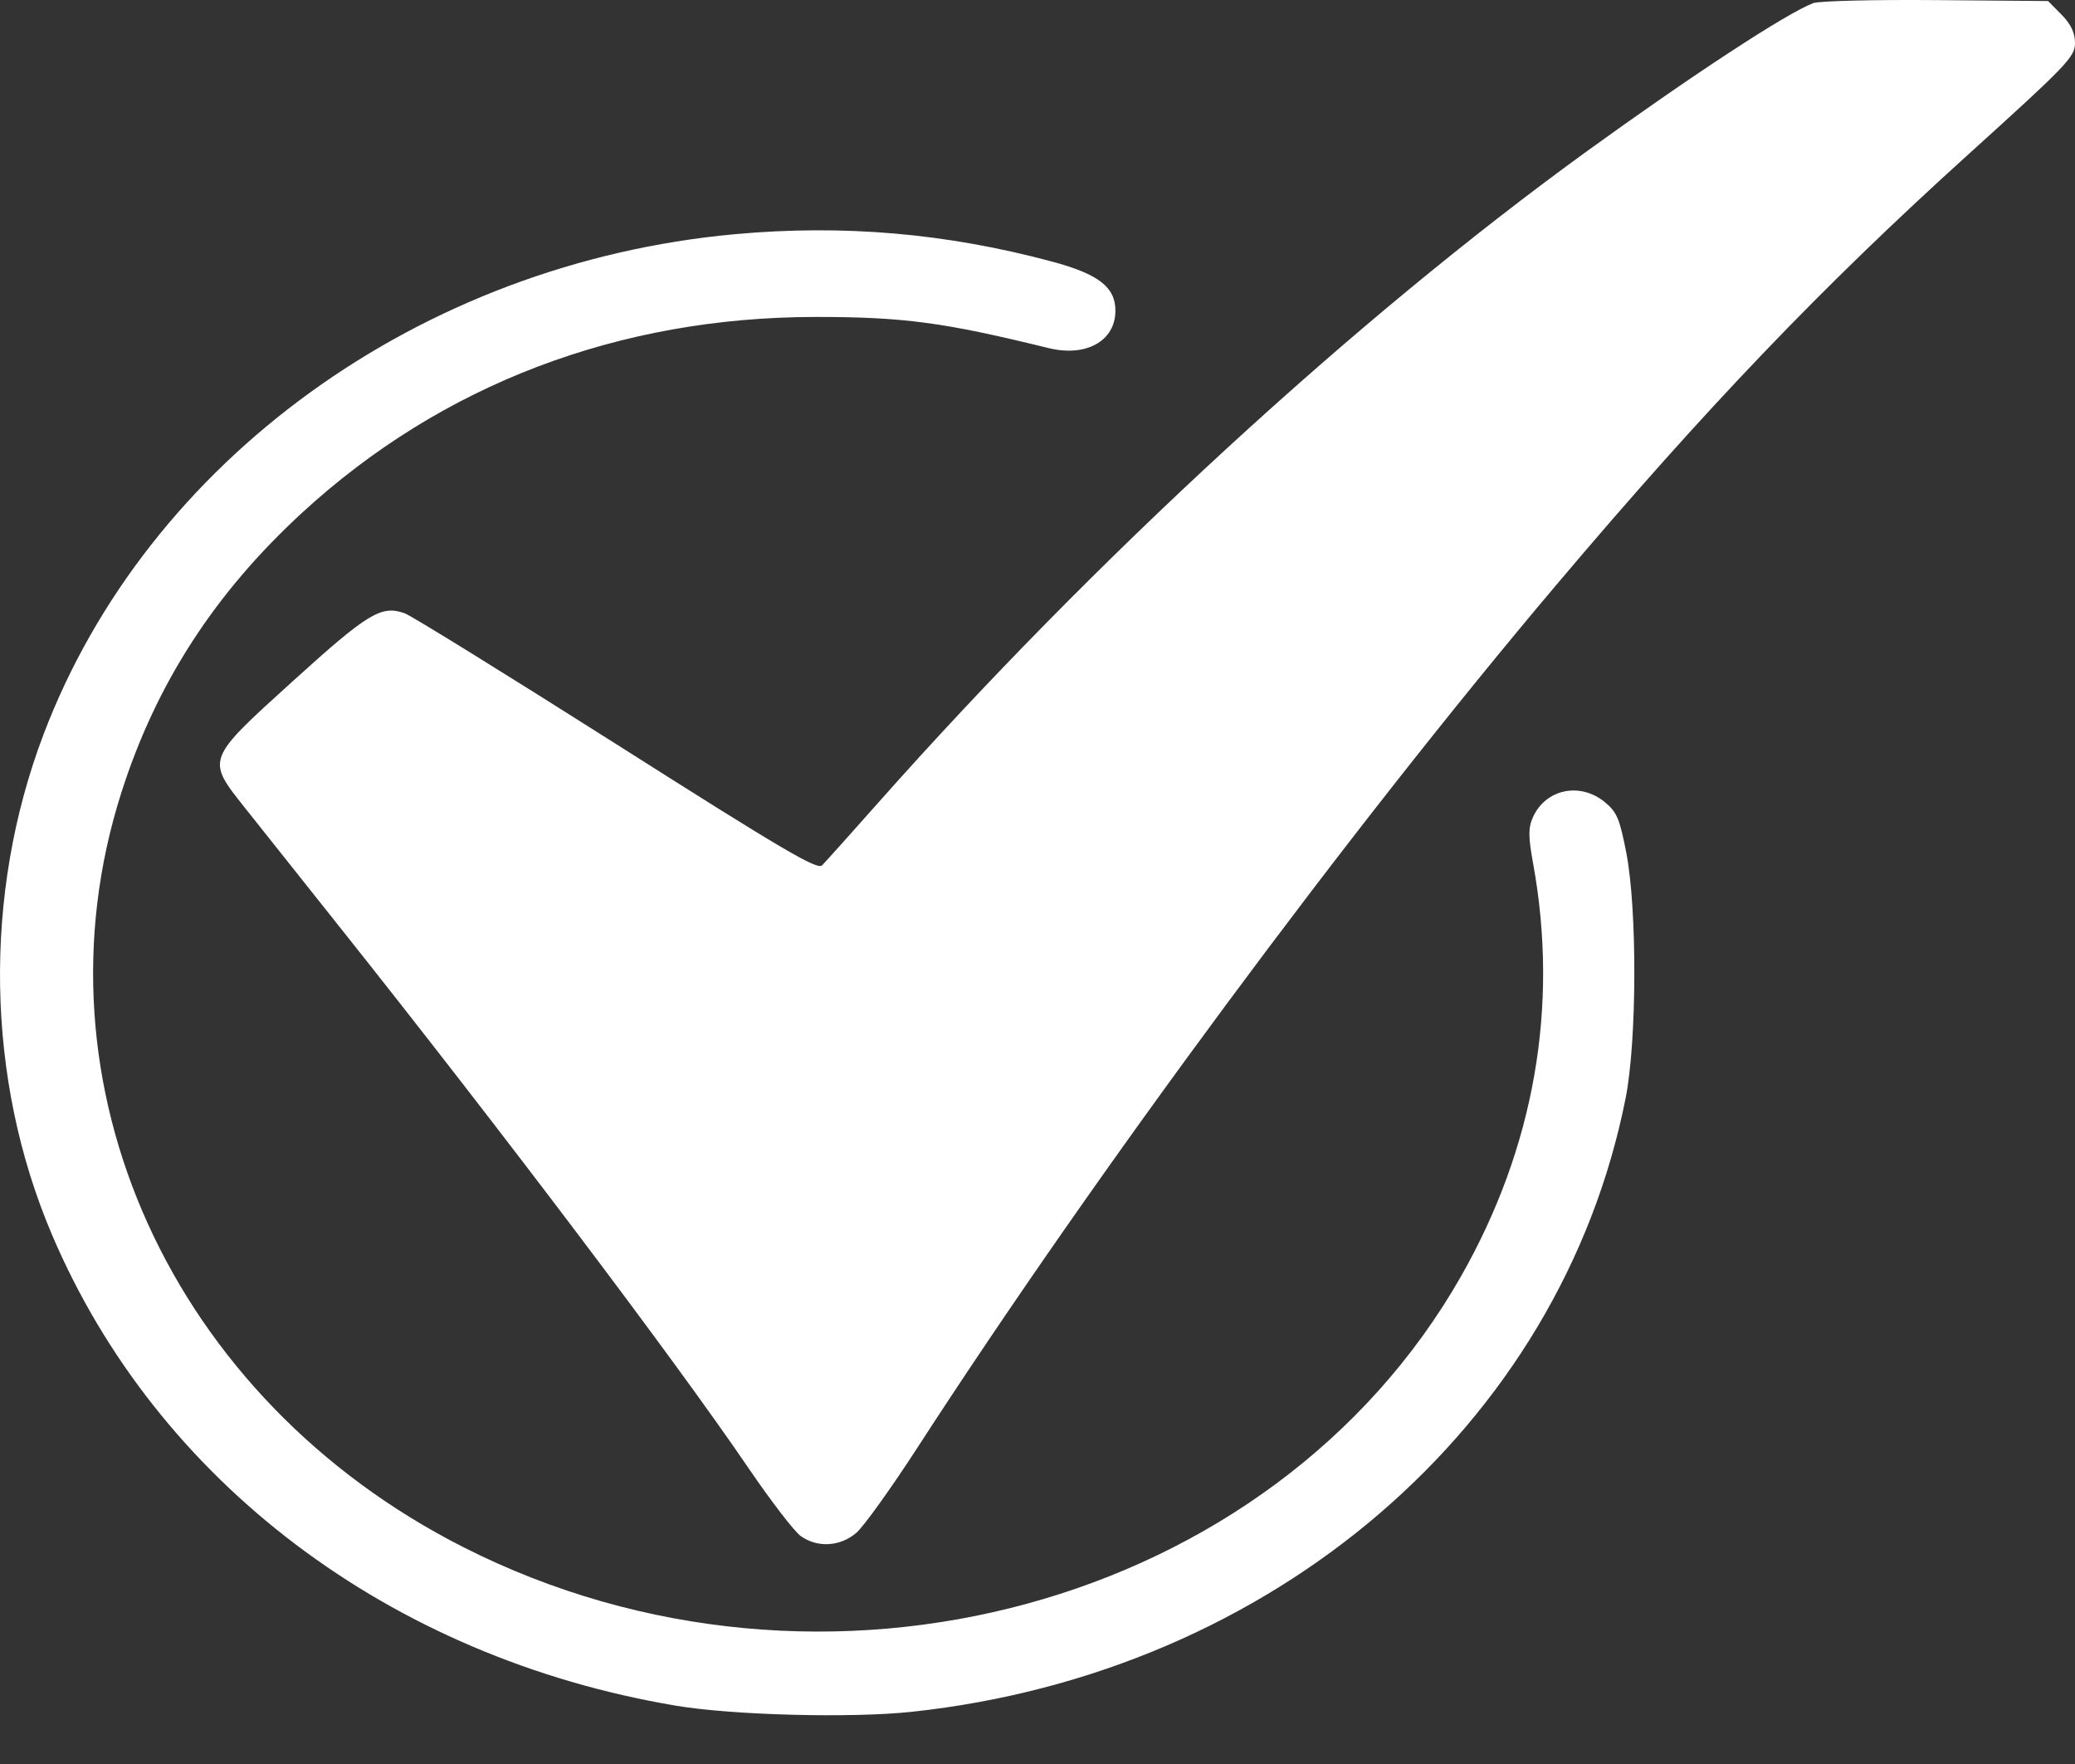 <svg width="40" height="34" viewBox="0 0 40 34" fill="none" xmlns="http://www.w3.org/2000/svg">
<rect x="0" y="0" width="40" height="34" fill="#333333" stroke="none"/>
<path fill-rule="evenodd" clip-rule="evenodd" d="M34.954 0.06C34.441 0.254 32.599 1.46 30.573 2.928C26.114 6.16 21.095 10.775 16.925 15.477C16.394 16.077 15.909 16.617 15.847 16.679C15.755 16.772 15.093 16.383 11.883 14.345C9.763 13.001 7.926 11.864 7.8 11.82C7.348 11.661 7.096 11.814 5.65 13.124C3.965 14.651 3.973 14.628 4.721 15.57C4.98 15.896 5.814 16.944 6.573 17.899C9.677 21.801 13.006 26.207 14.427 28.294C14.859 28.928 15.313 29.519 15.435 29.606C15.758 29.837 16.198 29.811 16.51 29.542C16.651 29.42 17.178 28.685 17.682 27.908C21.165 22.532 25.997 16.009 30.017 11.255C32.881 7.868 35.117 5.532 37.928 2.99C39.849 1.253 40 1.095 40 0.832C40 0.631 39.923 0.469 39.741 0.283L39.481 0.02L37.317 0.002C36.125 -0.008 35.064 0.018 34.954 0.06ZM14.165 4.514C8.106 5.068 2.846 8.873 0.84 14.153C-0.333 17.24 -0.275 20.797 0.999 23.791C3.026 28.558 7.517 31.949 13.03 32.876C14.122 33.06 16.408 33.119 17.575 32.994C24.536 32.249 30.084 27.482 31.337 21.168C31.555 20.074 31.562 17.538 31.352 16.446C31.223 15.777 31.169 15.651 30.932 15.457C30.455 15.069 29.796 15.209 29.551 15.75C29.459 15.955 29.459 16.122 29.555 16.648C30.054 19.396 29.578 22.118 28.163 24.602C24.537 30.968 15.858 33.327 8.941 29.825C3.297 26.968 0.544 20.9 2.34 15.275C3.01 13.177 4.137 11.434 5.828 9.879C8.514 7.411 11.925 6.111 15.722 6.109C17.419 6.109 18.192 6.212 20.213 6.709C20.938 6.887 21.502 6.572 21.502 5.988C21.502 5.535 21.177 5.283 20.284 5.043C18.246 4.495 16.256 4.323 14.165 4.514Z" fill="white"/>
</svg>
